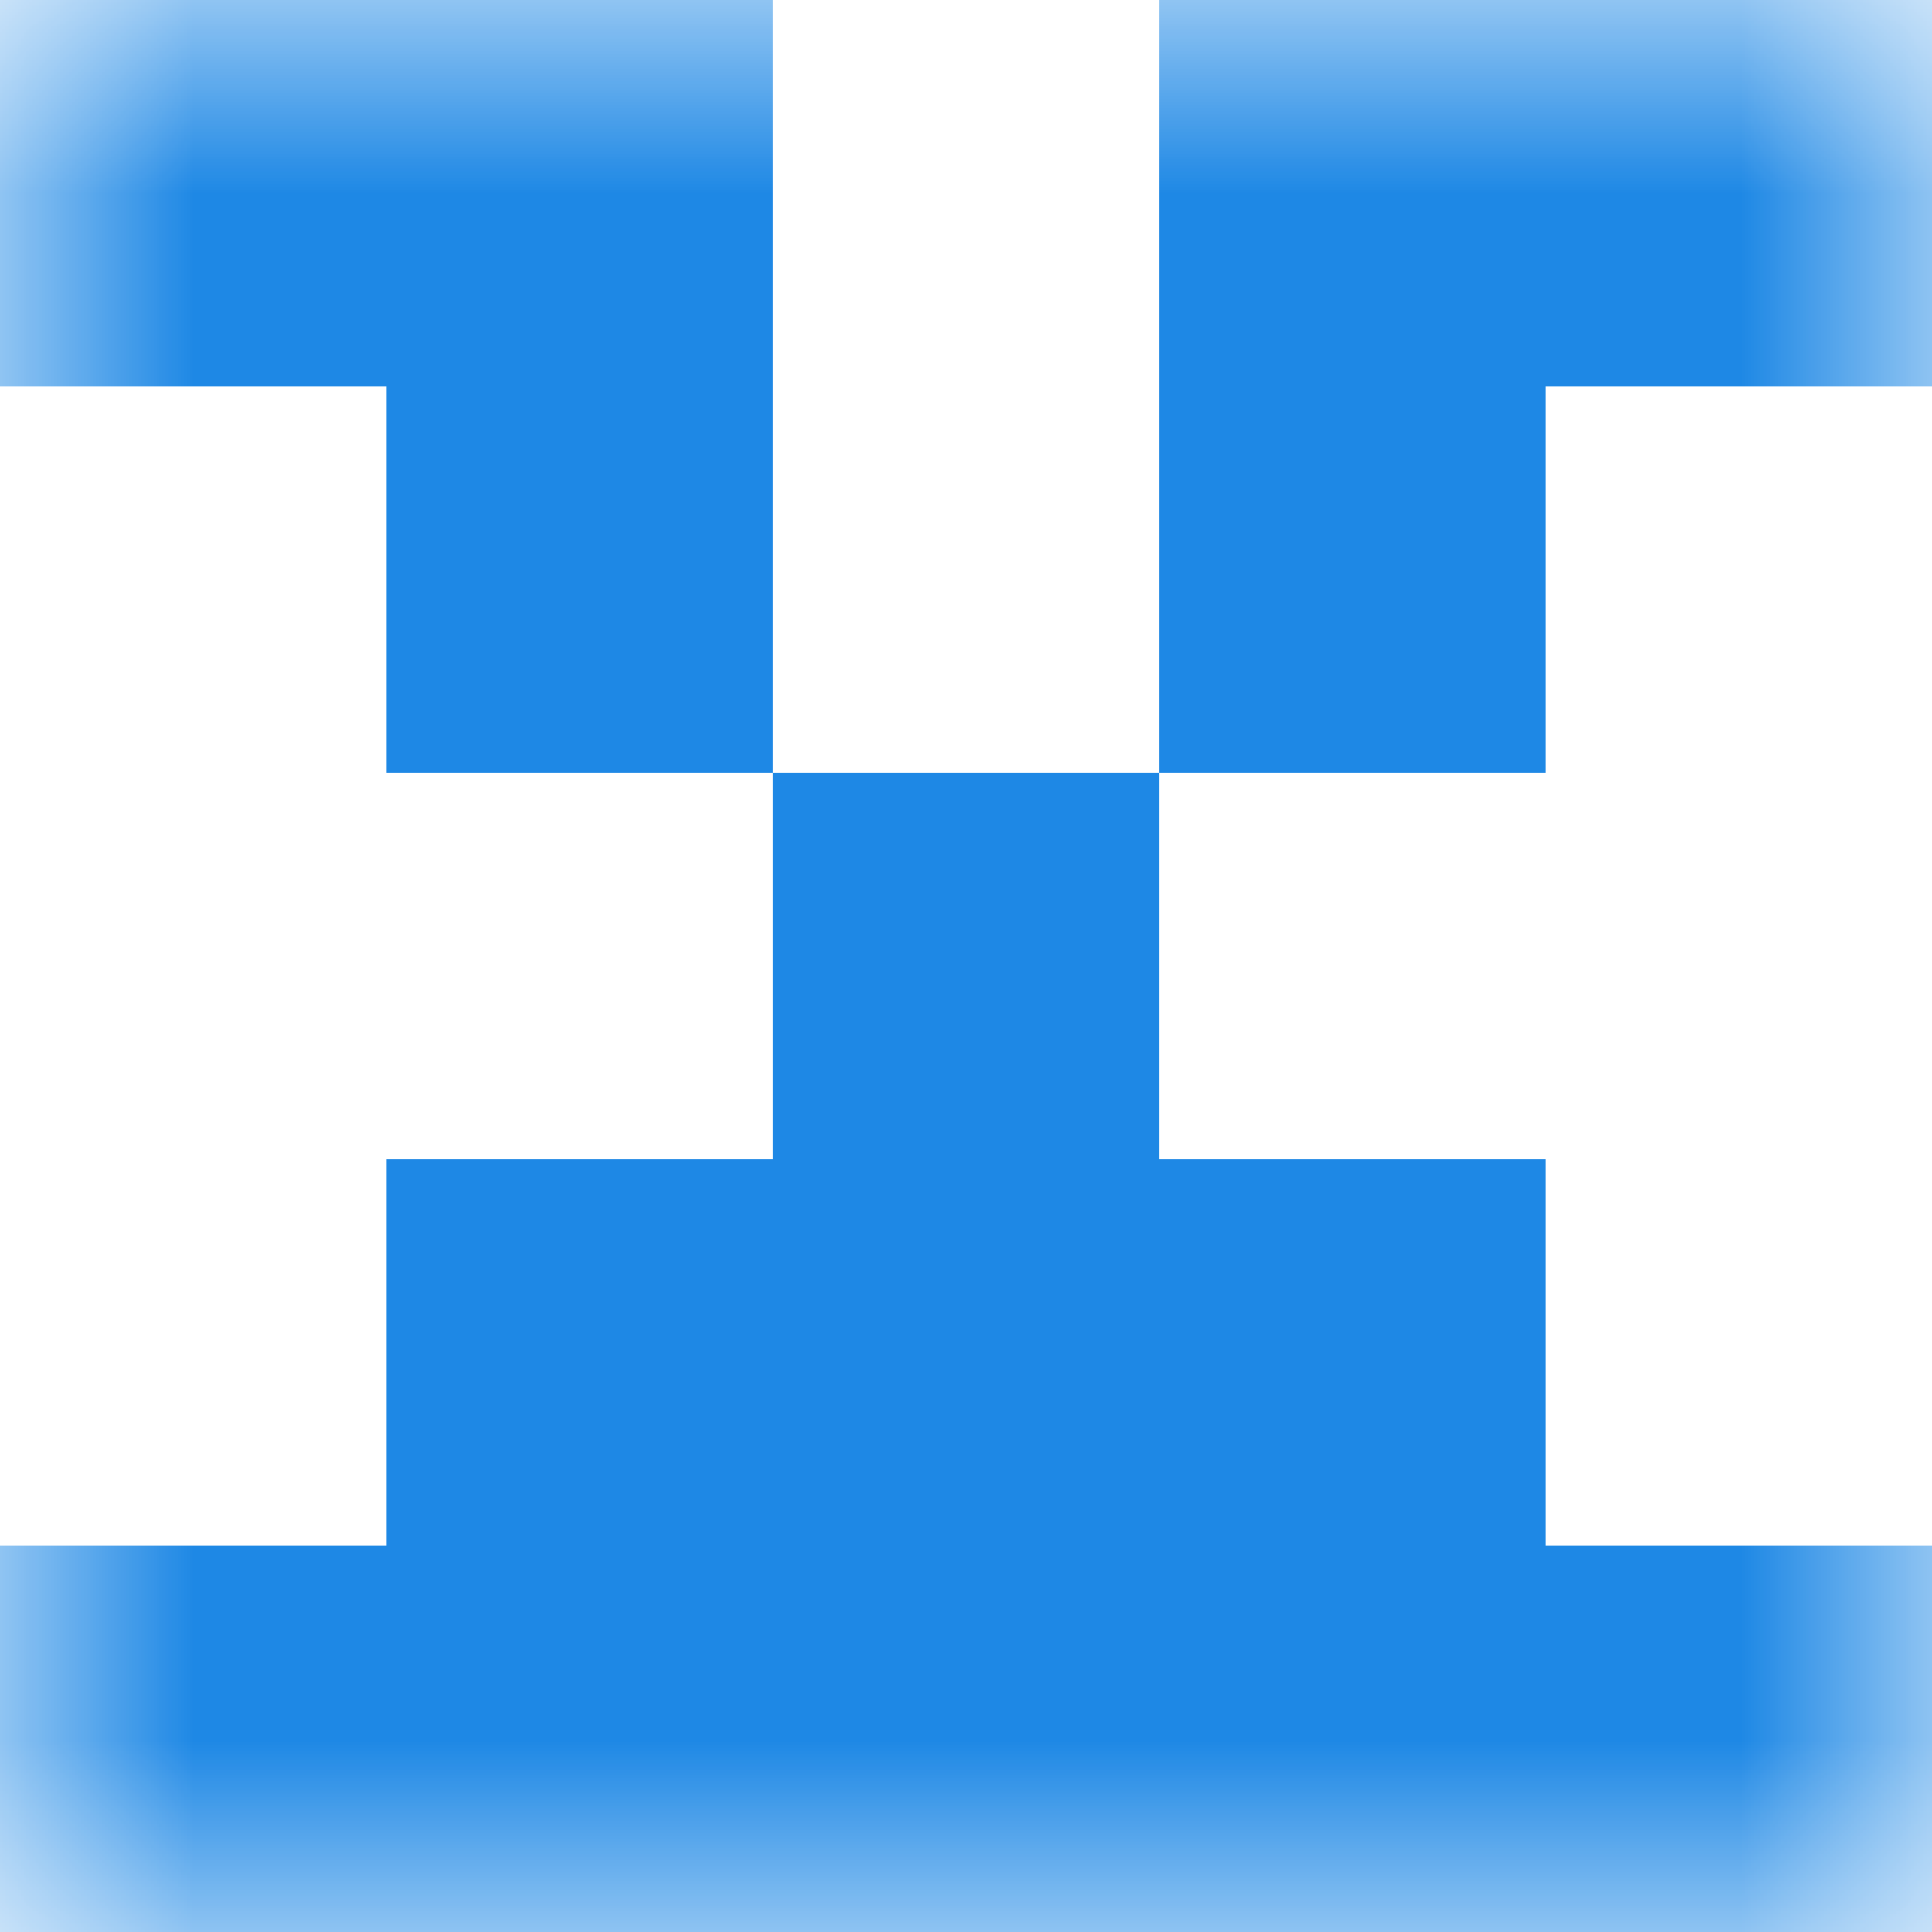 <svg xmlns="http://www.w3.org/2000/svg" viewBox="0 0 5 5" fill="none" shape-rendering="crispEdges"><mask id="viewboxMask"><rect width="5" height="5" rx="0" ry="0" x="0" y="0" fill="#fff" /></mask><g mask="url(#viewboxMask)"><path d="M2 0H0v1h2V0ZM5 0H3v1h2V0Z" fill="#1e88e5"/><path d="M2 1H1v1h1V1ZM4 1H3v1h1V1Z" fill="#1e88e5"/><path fill="#1e88e5" d="M2 2h1v1H2z"/><path fill="#1e88e5" d="M1 3h3v1H1z"/><path fill="#1e88e5" d="M0 4h5v1H0z"/></g></svg>